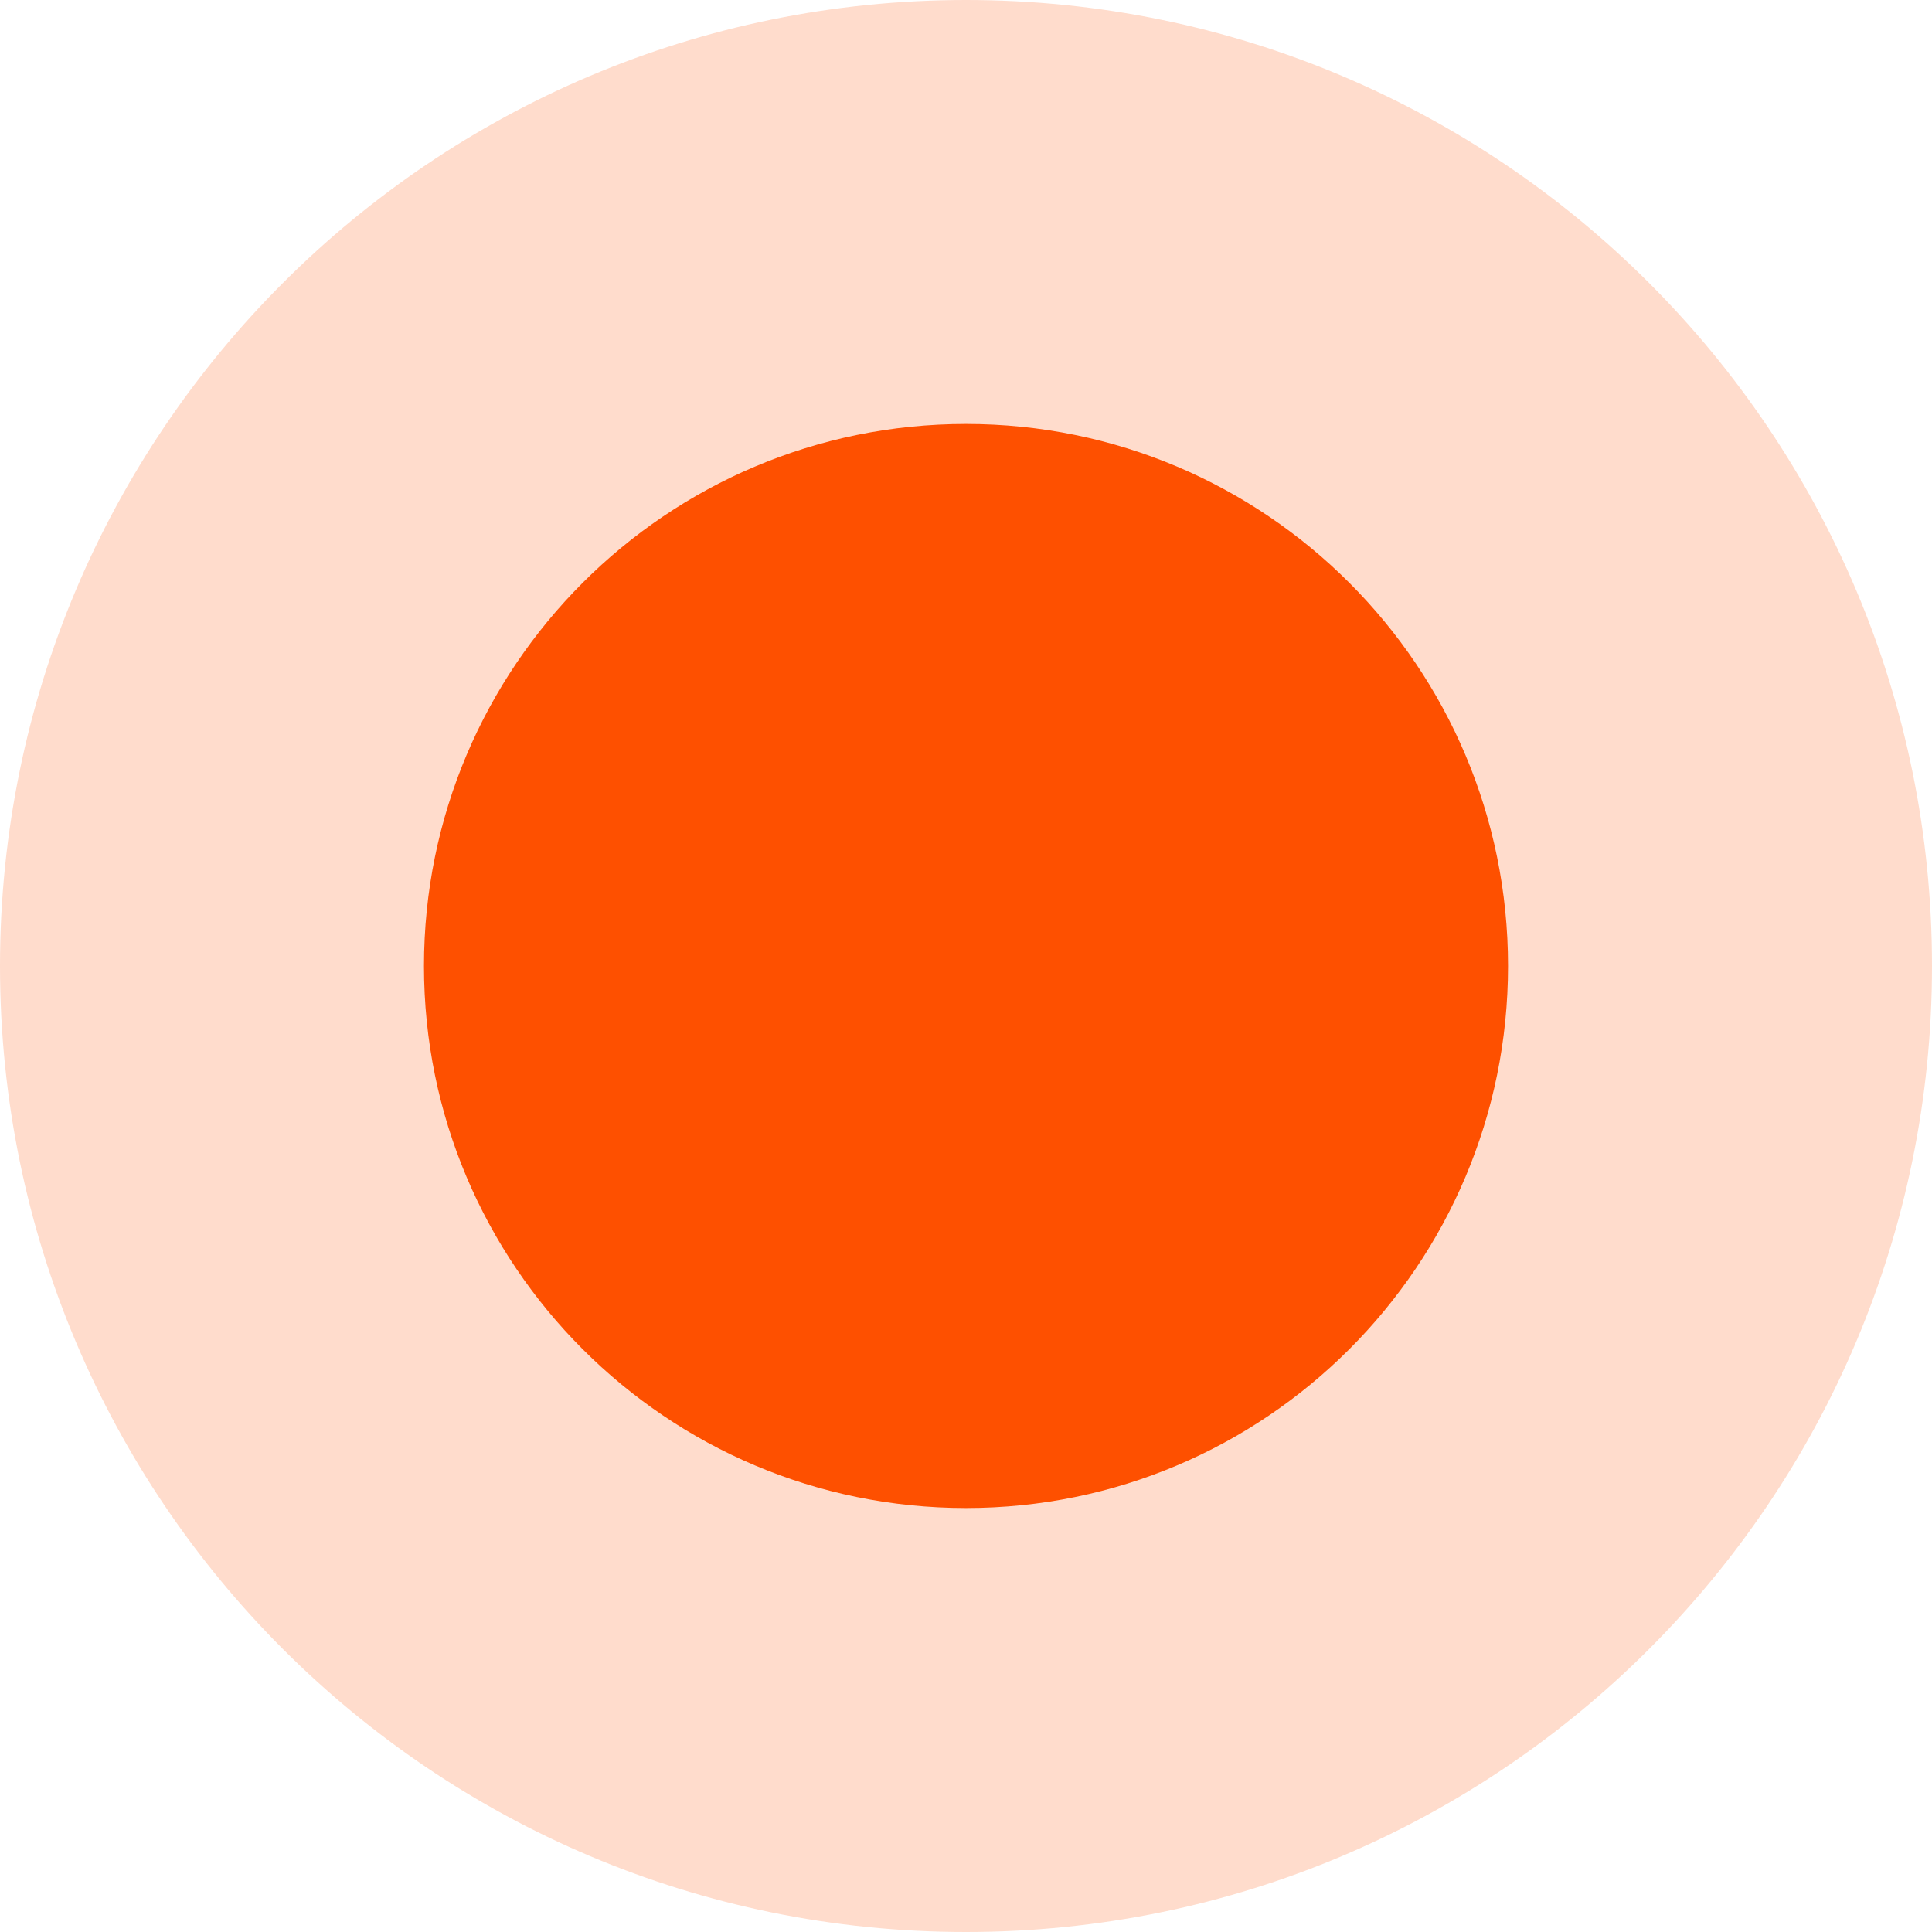 <?xml version="1.0" encoding="UTF-8"?>
<svg data-bbox="0 0 36 36" viewBox="0 0 36 36" xmlns="http://www.w3.org/2000/svg" data-type="color">
    <g>
        <path fill="#fe5000" opacity=".2" d="M36 18c0 9.941-8.059 18-18 18S0 27.941 0 18 8.059 0 18 0s18 8.059 18 18" data-color="1"/>
        <path fill="#fe5000" d="M28.1 18c0 5.578-4.522 10.1-10.1 10.1S7.9 23.578 7.9 18 12.422 7.9 18 7.9 28.1 12.422 28.1 18" data-color="1"/>
    </g>
</svg>
